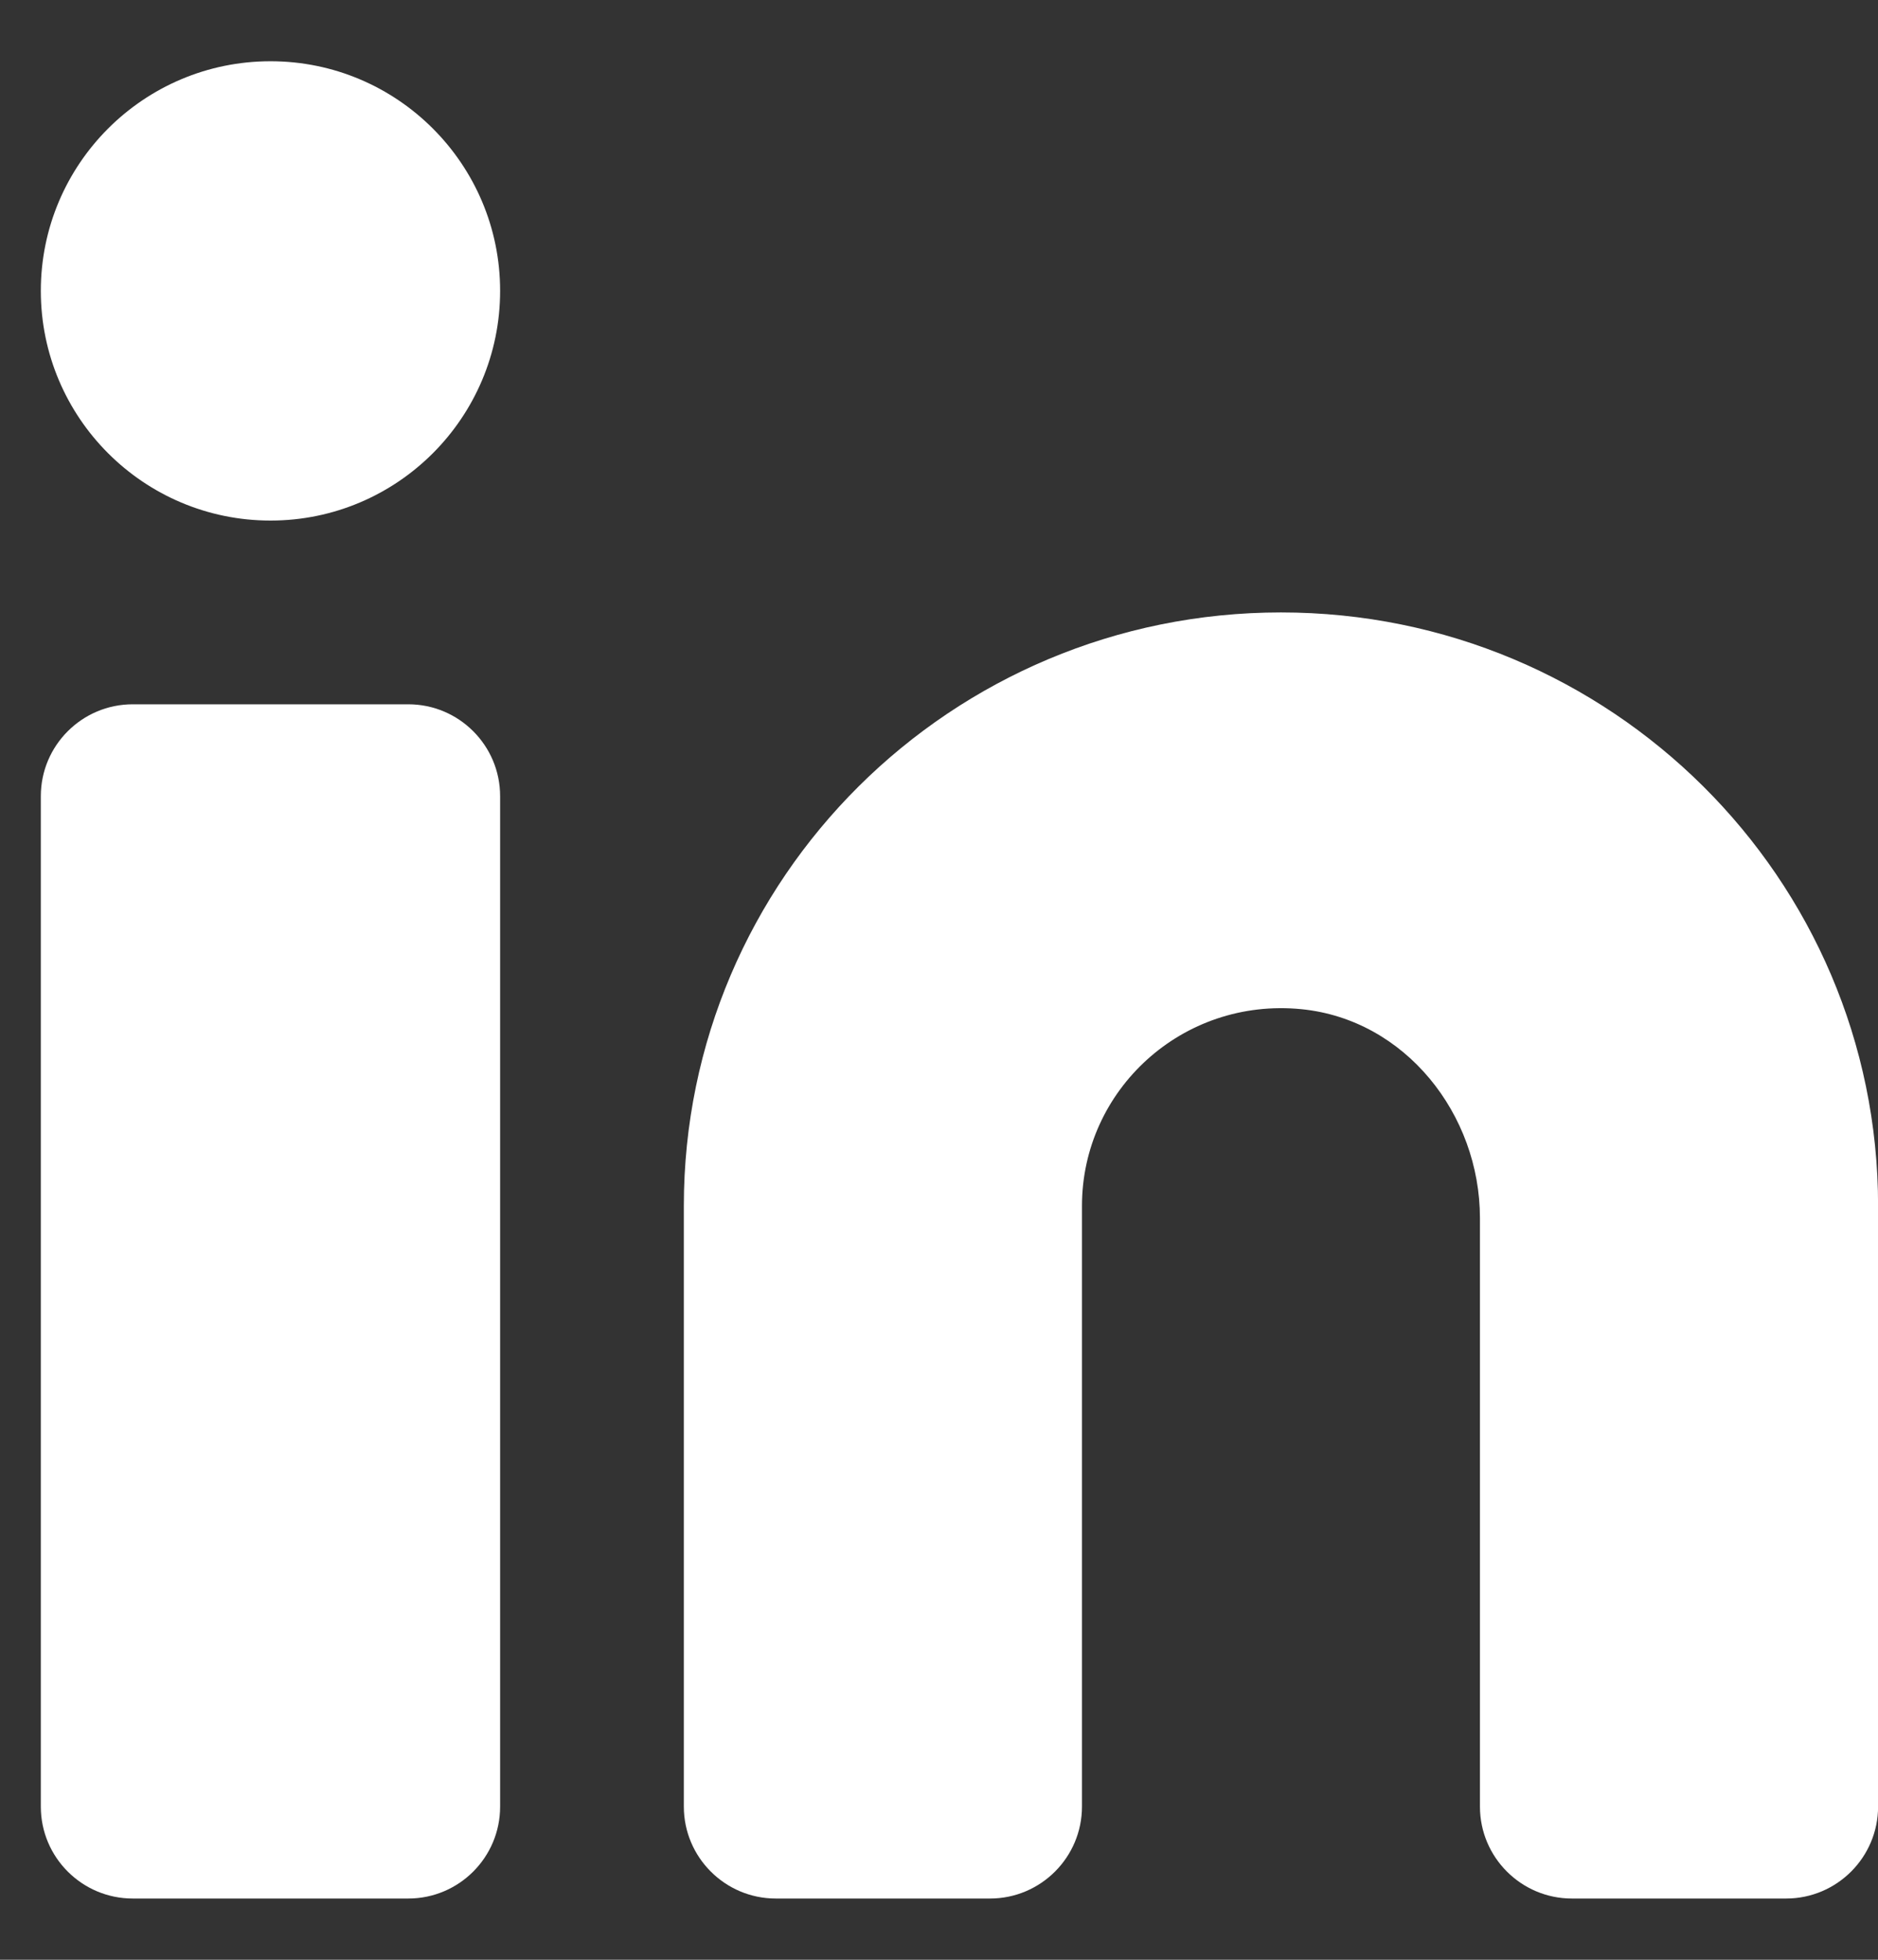 <svg width="23" height="24" viewBox="0 0 23 24" fill="none" xmlns="http://www.w3.org/2000/svg">
<rect x="0" y="0" width="23" height="24" fill="#333333" stroke="none"/>
<path fill-rule="evenodd" clip-rule="evenodd" d="M0.5 3.562C0.5 2.01 1.76 0.75 3.313 0.75C4.865 0.75 6.125 2.01 6.125 3.562C6.125 5.115 4.865 6.375 3.313 6.375C1.76 6.375 0.5 5.115 0.5 3.562ZM15.688 7.5C11.65 7.5 8.375 10.755 8.375 14.768V22.124C8.375 22.745 8.88 23.25 9.501 23.25H12.125C12.746 23.25 13.251 22.745 13.251 22.124V14.768C13.251 13.348 14.481 12.213 15.941 12.359C17.209 12.486 18.125 13.644 18.125 14.918V22.124C18.125 22.745 18.63 23.25 19.251 23.25H21.875C22.496 23.25 23.001 22.745 23.001 22.124V14.768C23.001 10.755 19.726 7.5 15.688 7.5ZM5 8.625H1.626C1.005 8.625 0.5 9.129 0.5 9.75V22.125C0.5 22.746 1.005 23.25 1.626 23.25H5C5.621 23.25 6.125 22.746 6.125 22.125V9.75C6.125 9.129 5.621 8.625 5 8.625Z" fill="white"/>
</svg>
